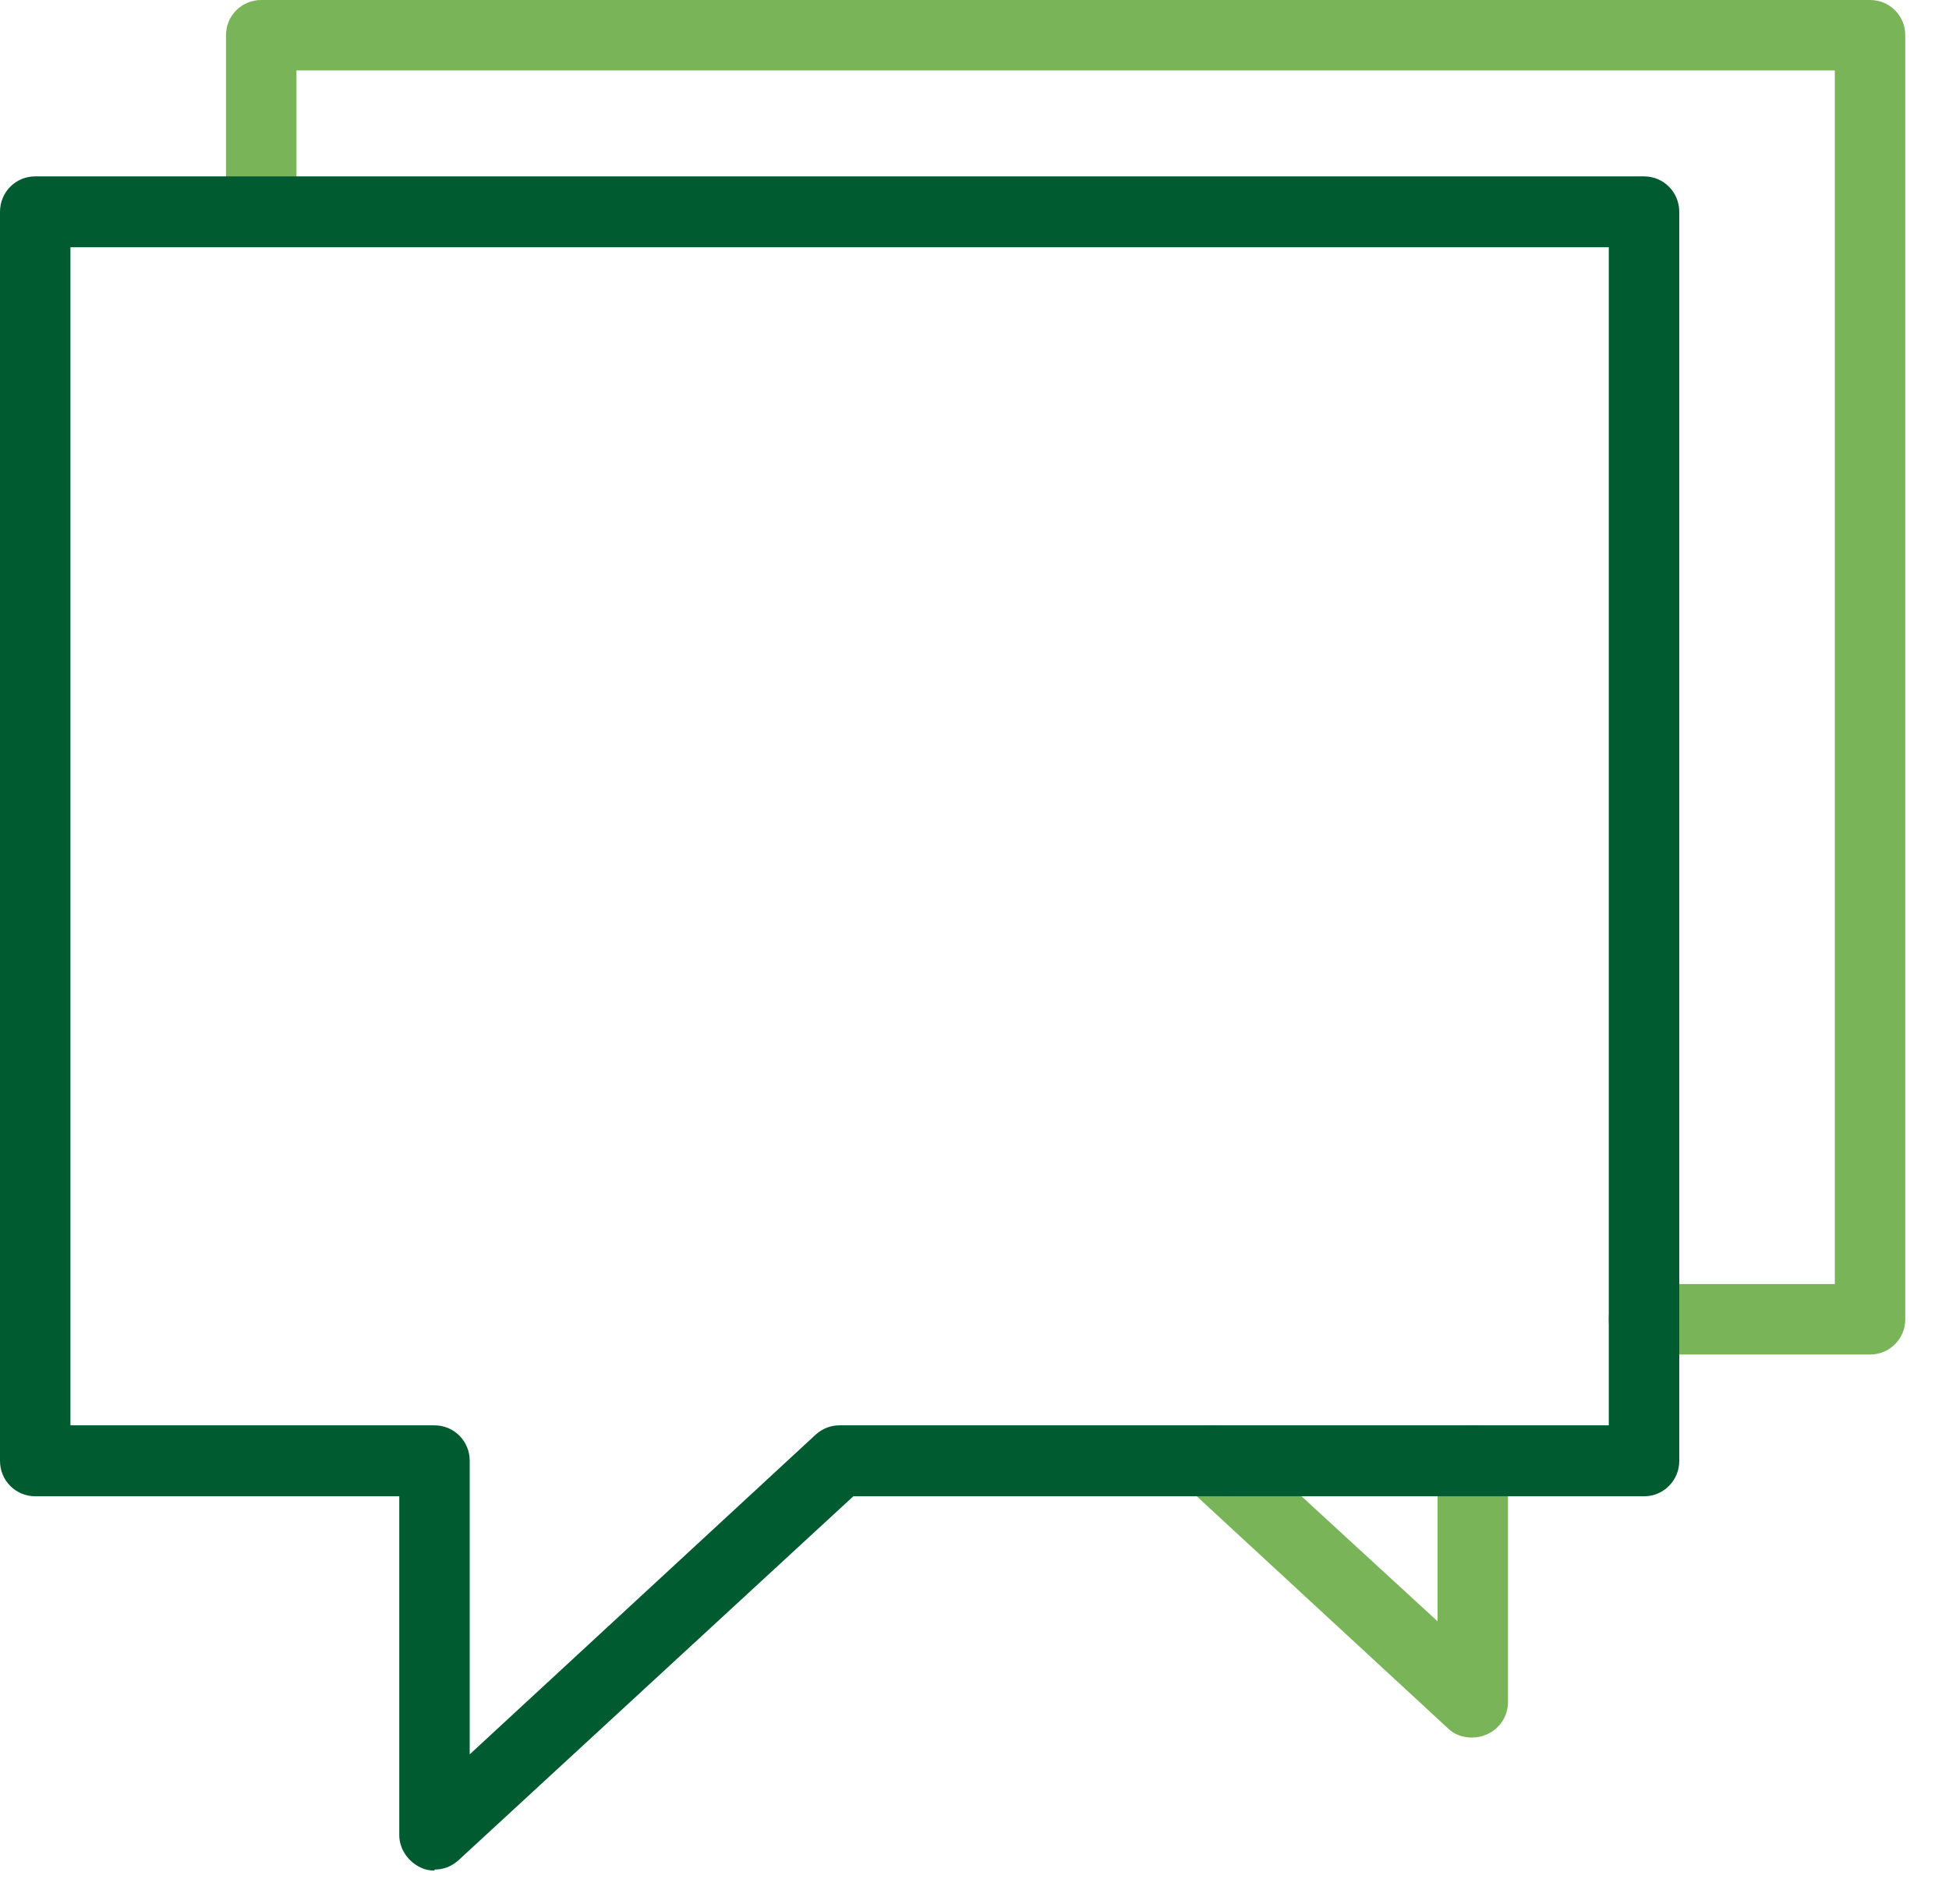 <svg width="43" height="42" viewBox="0 0 43 42" fill="none" xmlns="http://www.w3.org/2000/svg">
<path d="M41.258 29.664H36.27C35.968 29.664 35.709 29.405 35.709 29.103C35.709 28.8 35.968 28.541 36.27 28.541H40.675V1.338H6.325V4.641C6.325 4.943 6.066 5.202 5.763 5.202C5.461 5.202 5.202 4.943 5.202 4.641V0.776C5.202 0.474 5.461 0.215 5.763 0.215H41.258C41.56 0.215 41.819 0.474 41.819 0.776V29.103C41.819 29.405 41.56 29.664 41.258 29.664Z" fill="#79B459"/>
<path d="M41.258 29.881H36.271C35.839 29.881 35.493 29.535 35.493 29.104C35.493 28.672 35.839 28.326 36.271 28.326H40.481V1.554H6.541V4.642C6.541 5.074 6.195 5.419 5.764 5.419C5.332 5.419 4.986 5.074 4.986 4.642V0.777C4.986 0.345 5.332 0 5.764 0H41.258C41.69 0 42.035 0.345 42.035 0.777V29.104C42.035 29.535 41.69 29.881 41.258 29.881ZM36.271 28.737C36.076 28.737 35.925 28.888 35.925 29.082C35.925 29.276 36.076 29.427 36.271 29.427H41.258C41.452 29.427 41.603 29.276 41.603 29.082V0.777C41.603 0.583 41.452 0.432 41.258 0.432H5.764C5.569 0.432 5.418 0.583 5.418 0.777V4.642C5.418 4.836 5.569 4.987 5.764 4.987C5.958 4.987 6.109 4.836 6.109 4.642V1.339C6.109 1.231 6.195 1.123 6.325 1.123H40.697C40.805 1.123 40.913 1.209 40.913 1.339V28.521C40.913 28.629 40.826 28.737 40.697 28.737H36.292H36.271Z" fill="#79B459"/>
<path d="M32.471 38.112C32.341 38.112 32.19 38.069 32.082 37.96L26.318 32.636C26.08 32.419 26.08 32.071 26.274 31.832C26.49 31.593 26.836 31.593 27.073 31.789L31.888 36.222V32.202C31.888 31.898 32.147 31.637 32.449 31.637C32.752 31.637 33.011 31.898 33.011 32.202V37.525C33.011 37.743 32.881 37.96 32.665 38.047C32.6 38.069 32.514 38.09 32.428 38.09L32.471 38.112Z" fill="#79B459"/>
<path d="M32.471 38.33C32.277 38.33 32.083 38.264 31.953 38.134L26.189 32.81C25.865 32.528 25.843 32.028 26.145 31.702C26.426 31.376 26.923 31.355 27.247 31.659L31.716 35.766V32.224C31.716 31.789 32.061 31.441 32.493 31.441C32.925 31.441 33.27 31.789 33.27 32.224V37.547C33.27 37.852 33.097 38.134 32.795 38.264C32.687 38.308 32.601 38.33 32.471 38.33ZM26.707 31.876C26.707 31.876 26.512 31.919 26.448 31.985C26.383 32.05 26.361 32.137 26.361 32.245C26.361 32.332 26.405 32.419 26.469 32.484L32.234 37.808C32.234 37.808 32.493 37.938 32.623 37.873C32.752 37.808 32.839 37.678 32.839 37.547V32.224C32.839 32.028 32.687 31.876 32.493 31.876C32.299 31.876 32.148 32.028 32.148 32.224V36.244C32.148 36.244 32.104 36.396 32.018 36.439C31.932 36.483 31.845 36.439 31.78 36.396L26.966 31.963C26.966 31.963 26.815 31.876 26.728 31.876H26.707Z" fill="#79B459"/>
<path d="M9.586 41.046C9.586 41.046 9.435 41.046 9.348 41.003C9.133 40.916 9.003 40.699 9.003 40.481V32.789H0.777C0.475 32.789 0.216 32.528 0.216 32.224V4.671C0.216 4.367 0.475 4.106 0.777 4.106H36.272C36.574 4.106 36.833 4.367 36.833 4.671V32.224C36.833 32.528 36.574 32.789 36.272 32.789H18.74L9.953 40.894C9.953 40.894 9.716 41.046 9.564 41.046H9.586ZM1.339 31.659H9.564C9.867 31.659 10.126 31.92 10.126 32.224V39.178L18.136 31.79C18.136 31.79 18.373 31.637 18.524 31.637H35.71V5.236H1.339V31.637V31.659Z" fill="#015B30"/>
<path d="M9.586 41.265C9.478 41.265 9.37 41.243 9.284 41.2C9.003 41.069 8.809 40.787 8.809 40.483V33.008H0.777C0.345 33.008 0 32.66 0 32.226V4.673C0 4.238 0.345 3.891 0.777 3.891H36.272C36.703 3.891 37.049 4.238 37.049 4.673V32.226C37.049 32.66 36.703 33.008 36.272 33.008H18.827L10.104 41.048C9.953 41.178 9.78 41.243 9.586 41.243V41.265ZM0.777 4.325C0.583 4.325 0.432 4.477 0.432 4.673V32.226C0.432 32.421 0.583 32.573 0.777 32.573H9.003C9.111 32.573 9.219 32.66 9.219 32.791V40.483C9.219 40.613 9.305 40.743 9.435 40.809C9.564 40.874 9.716 40.83 9.824 40.743L18.611 32.639C18.611 32.639 18.697 32.573 18.762 32.573H36.293C36.487 32.573 36.639 32.421 36.639 32.226V4.673C36.639 4.477 36.487 4.325 36.293 4.325H0.777ZM10.147 39.396C10.147 39.396 10.083 39.396 10.061 39.396C9.975 39.353 9.932 39.288 9.932 39.201V32.247C9.932 32.052 9.78 31.9 9.586 31.9H1.339C1.231 31.9 1.123 31.813 1.123 31.682V5.238C1.123 5.129 1.209 5.021 1.339 5.021H35.71C35.818 5.021 35.926 5.107 35.926 5.238V31.639C35.926 31.748 35.84 31.856 35.71 31.856H18.524C18.524 31.856 18.352 31.9 18.287 31.943L10.277 39.331C10.277 39.331 10.191 39.396 10.126 39.396H10.147ZM1.554 31.443H9.586C10.018 31.443 10.363 31.791 10.363 32.226V38.701L18.006 31.639C18.157 31.509 18.33 31.443 18.524 31.443H35.494V5.455H1.554V31.443Z" fill="#015B30"/>
</svg>

